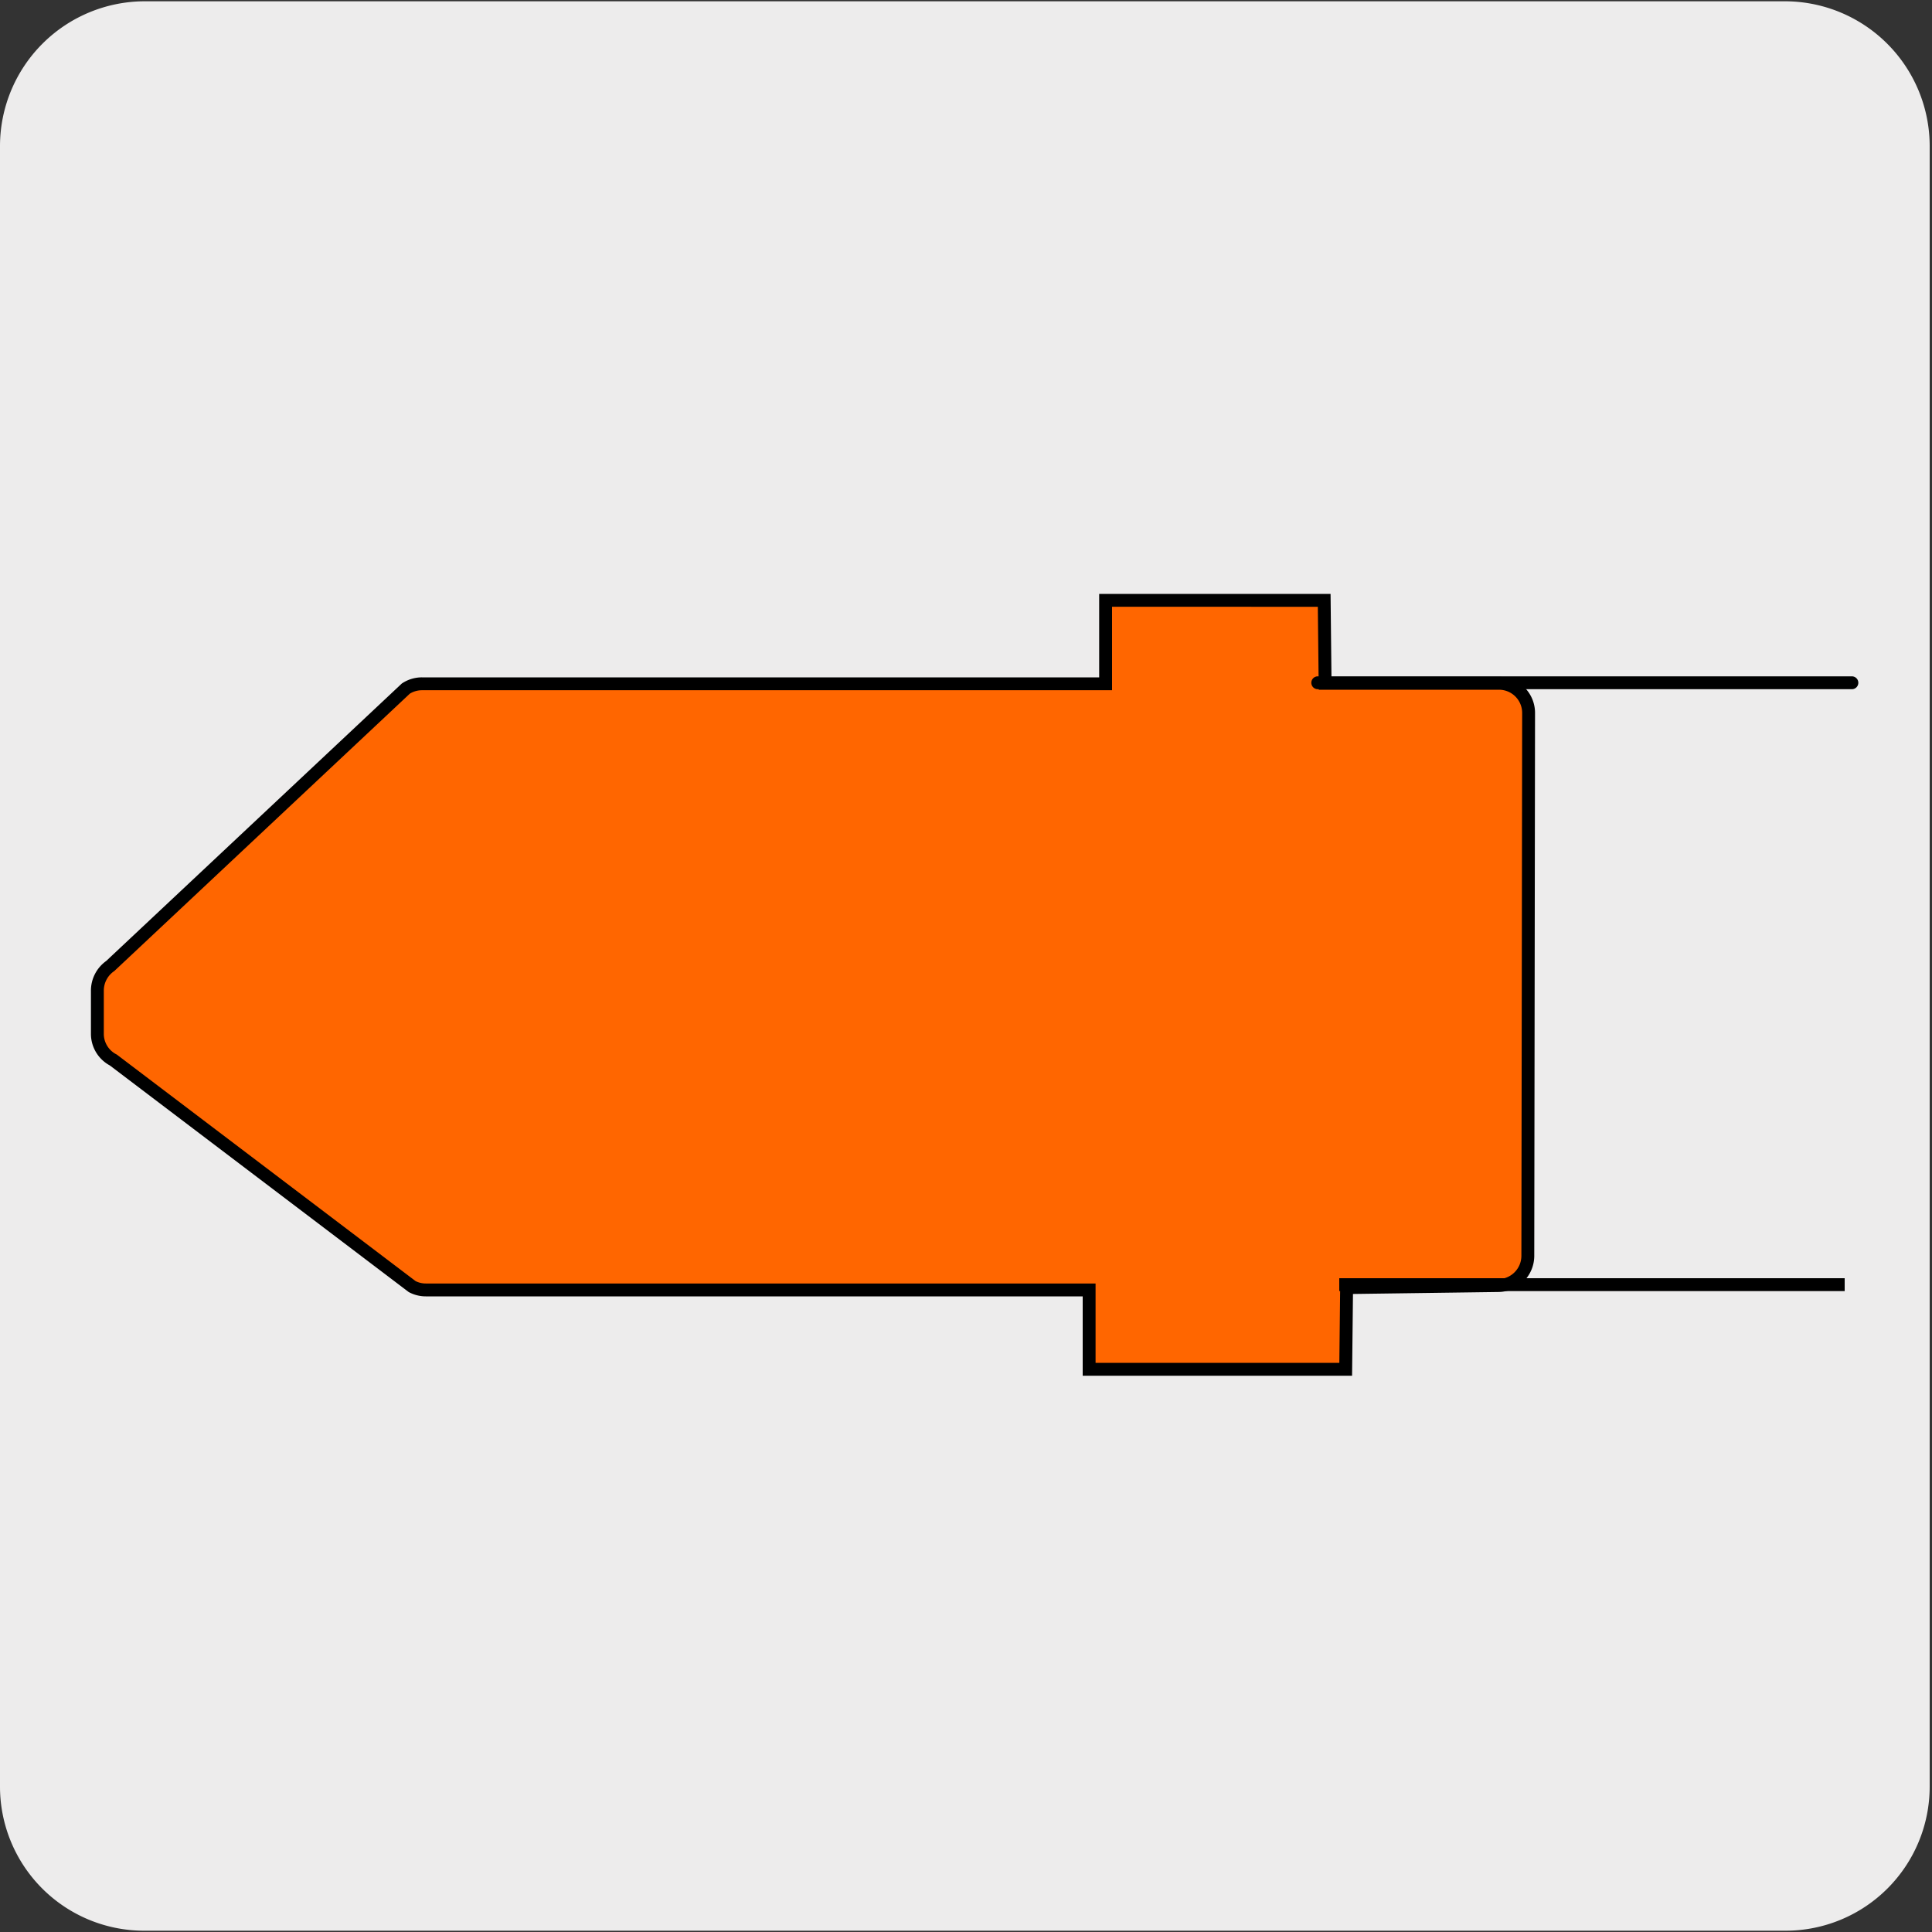 <svg xmlns="http://www.w3.org/2000/svg" viewBox="0 0 150 150"><rect x="0" y="0" width="150" height="150" fill="#333333" stroke="none"/><defs><style>.cls-1{fill:#edecec;}.cls-2{fill:#f60;}.cls-2,.cls-3,.cls-4{stroke:#000;}.cls-2,.cls-4{stroke-miterlimit:10;}.cls-3,.cls-4{fill:none;}.cls-3{stroke-linecap:round;stroke-linejoin:round;}</style></defs><title>16705-01</title><g id="Capa_2" data-name="Capa 2"><path class="cls-1" d="M11.22.1H138.53a11.25,11.25,0,0,1,11.29,11.21v127.4a11.19,11.19,0,0,1-11.19,11.19H11.16A11.19,11.19,0,0,1,0,138.71H0V11.34A11.25,11.25,0,0,1,11.22.1Z"/></g><g id="Capa_3" data-name="Capa 3"><path class="cls-2" d="M85.84,46.61v6.48H32.76a2.29,2.29,0,0,0-1.25.37L8.56,75a2.33,2.33,0,0,0-1,1.94V80.3a2.29,2.29,0,0,0,1.24,2L32,99.89a2.28,2.28,0,0,0,1.06.26H84.56l0,6.16h19.92l.07-6.34,11.78-.16a2.31,2.31,0,0,0,2.29-2.31l.06-42.14a2.3,2.3,0,0,0-2.29-2.31H102.88l-.07-6.44Z"/><line class="cls-3" x1="102.31" y1="53.01" x2="143.78" y2="53.01"/><line class="cls-4" x1="103.98" y1="99.74" x2="143.22" y2="99.74"/></g></svg>